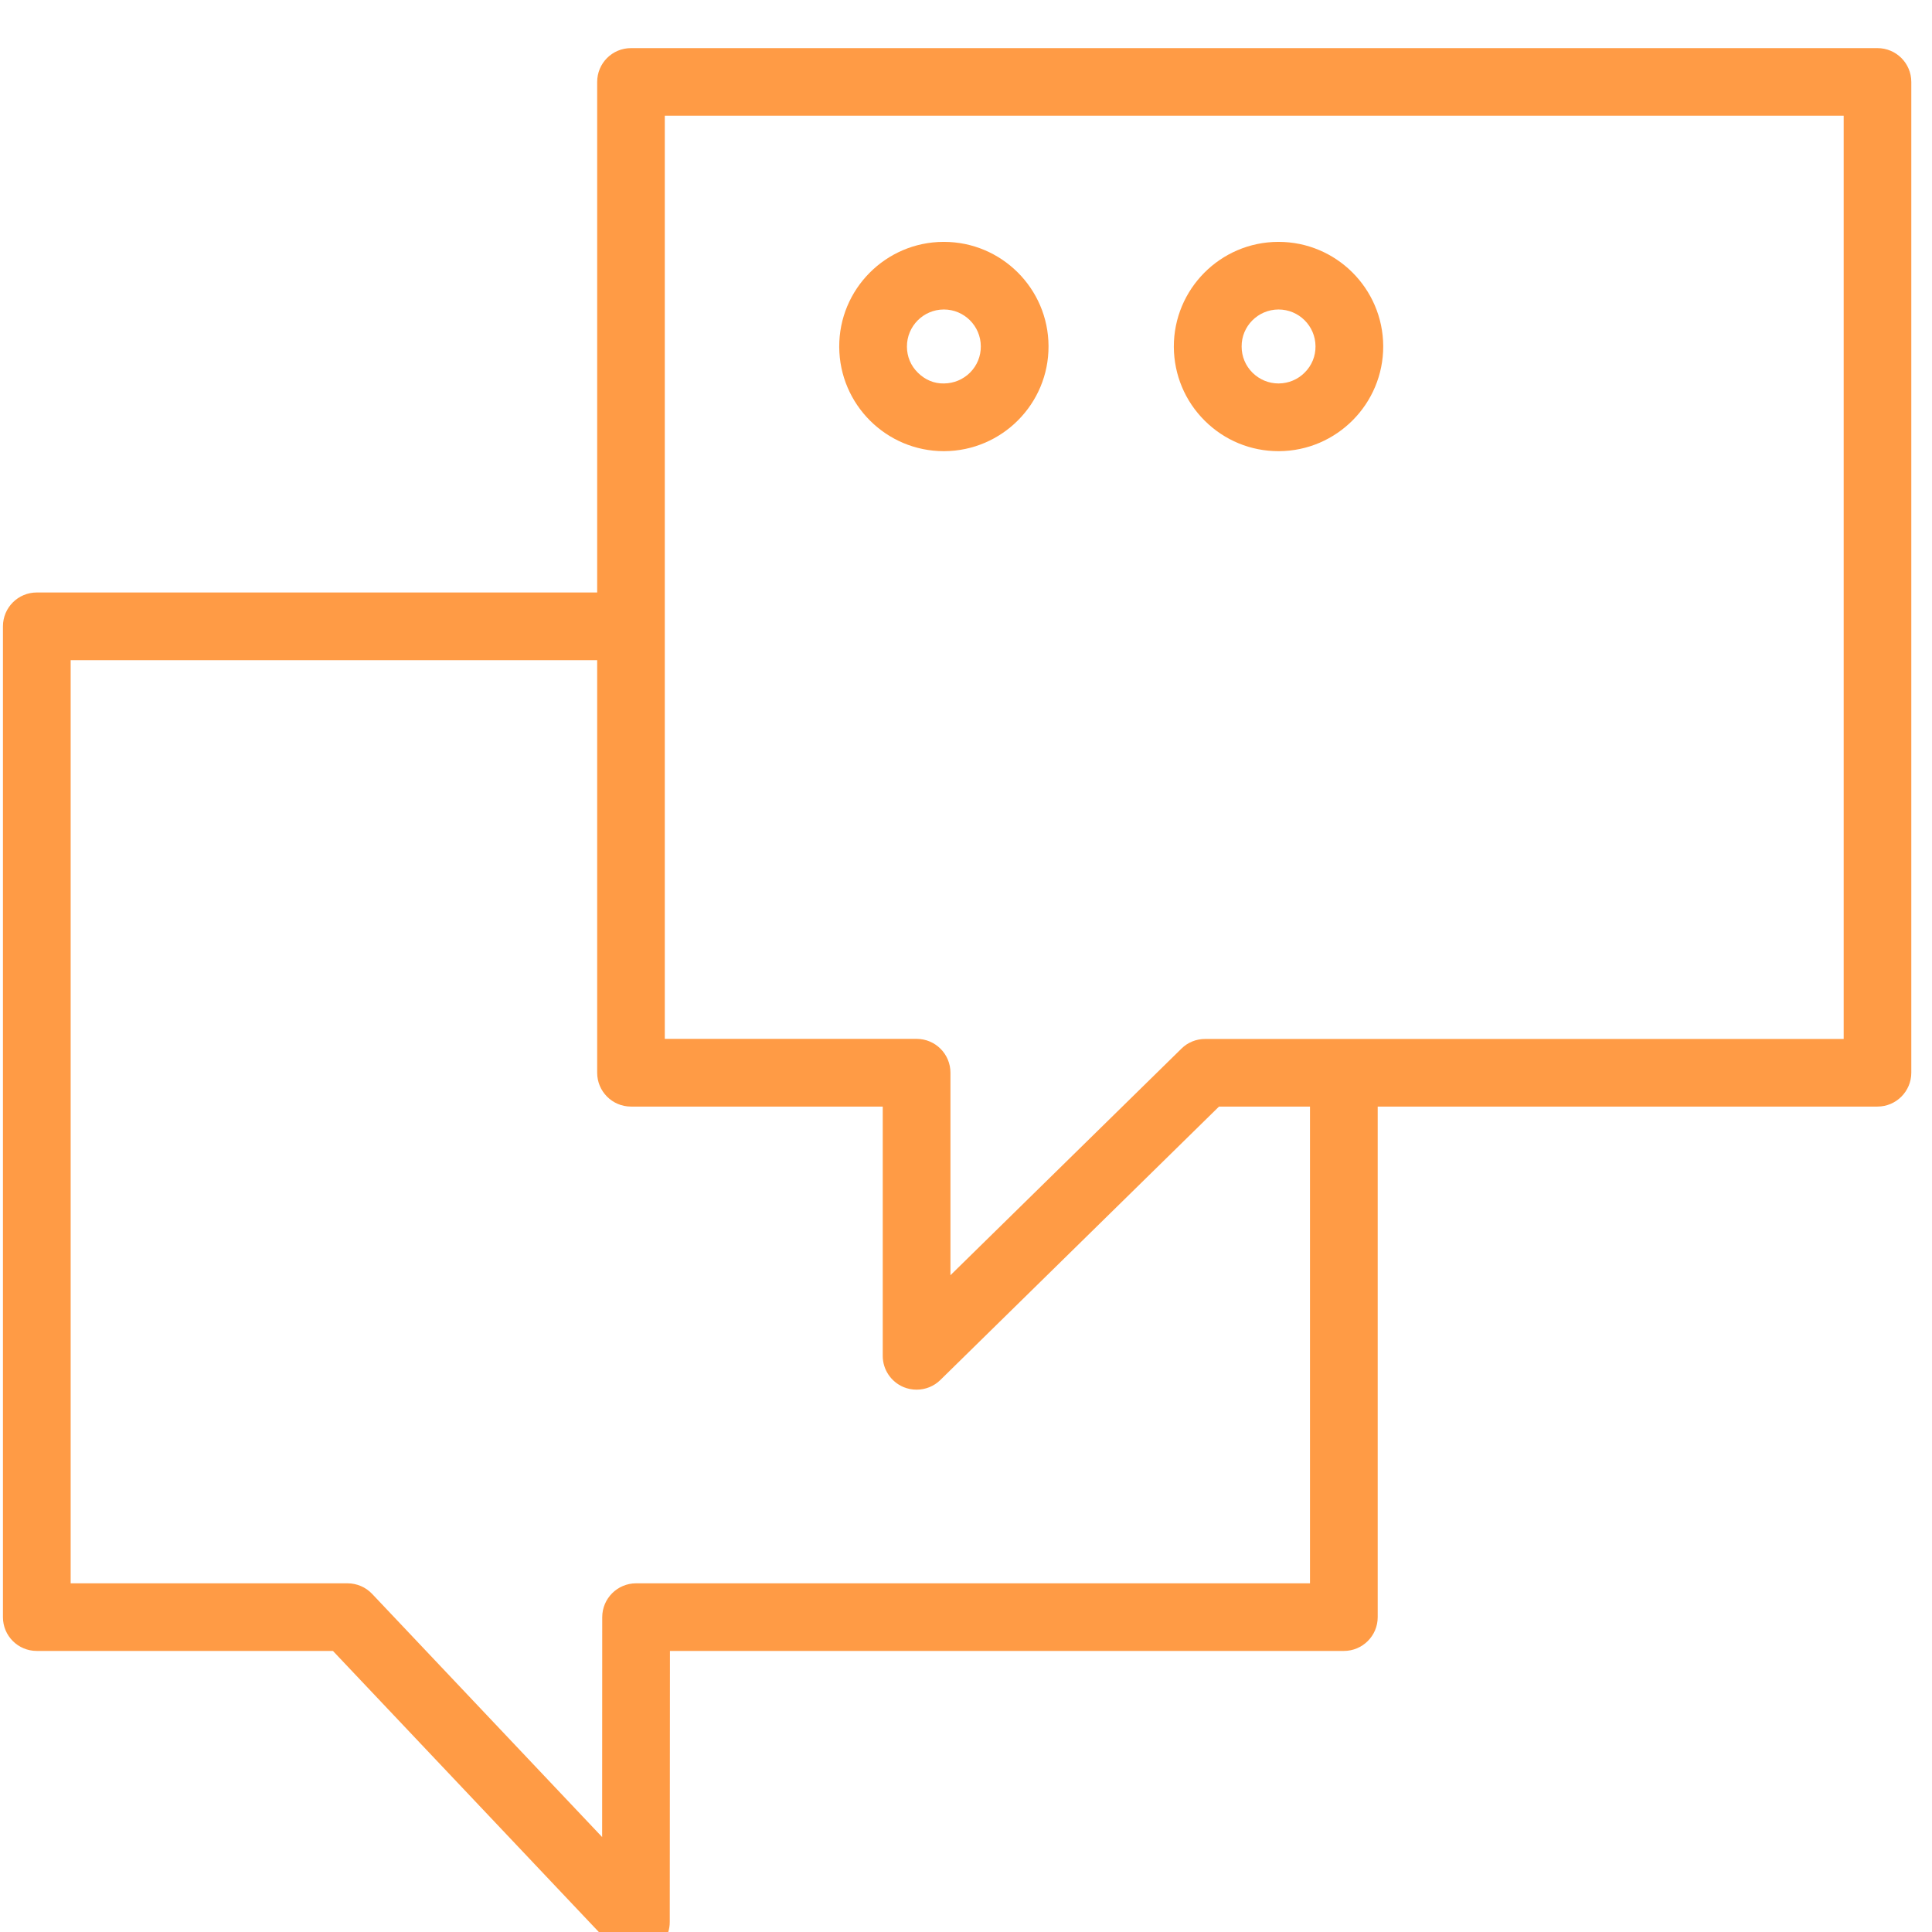 <?xml version="1.0" encoding="UTF-8"?> <svg xmlns="http://www.w3.org/2000/svg" width="21" height="21" viewBox="0 0 21 21" fill="none"> <path d="M20.407 0.523H6.859C6.655 0.523 6.491 0.687 6.491 0.891V6.44H0.4C0.196 6.44 0.032 6.605 0.032 6.808V17.578C0.032 17.781 0.196 17.945 0.4 17.945H3.619L6.645 21.144C6.716 21.219 6.813 21.259 6.912 21.259C6.958 21.259 7.004 21.251 7.048 21.233C7.188 21.178 7.28 21.043 7.28 20.892L7.282 17.945H14.607C14.81 17.945 14.975 17.781 14.975 17.578V12.028H20.407C20.61 12.028 20.775 11.863 20.775 11.66V0.891C20.775 0.687 20.61 0.523 20.407 0.523ZM14.239 17.21H6.914C6.711 17.21 6.546 17.375 6.546 17.578L6.545 19.968L4.045 17.325C3.976 17.252 3.879 17.21 3.778 17.21H0.768V7.176H6.491V11.66C6.491 11.863 6.655 12.028 6.859 12.028H9.595V14.738C9.595 14.886 9.684 15.019 9.821 15.077C9.867 15.096 9.915 15.105 9.963 15.105C10.058 15.105 10.151 15.069 10.221 15L13.25 12.028H14.239V17.21ZM20.04 11.293H13.099C13.003 11.293 12.91 11.33 12.842 11.398L10.331 13.861V11.66C10.331 11.457 10.167 11.292 9.963 11.292H7.226V1.258H20.04V11.293Z" fill="#FF9B45"></path> <path d="M10.259 4.904C10.261 4.904 10.262 4.904 10.264 4.904C10.891 4.901 11.4 4.389 11.397 3.762C11.395 3.136 10.885 2.629 10.26 2.629C10.258 2.629 10.256 2.629 10.255 2.629C9.628 2.631 9.119 3.143 9.122 3.771C9.125 4.397 9.634 4.904 10.259 4.904ZM10.258 3.364C10.258 3.364 10.259 3.364 10.26 3.364C10.48 3.364 10.66 3.543 10.661 3.764C10.662 3.872 10.62 3.973 10.545 4.049C10.469 4.125 10.368 4.167 10.261 4.168C10.153 4.171 10.053 4.127 9.977 4.051C9.9 3.976 9.858 3.875 9.858 3.768C9.857 3.546 10.036 3.365 10.258 3.364Z" fill="#FF9B45"></path> <path d="M13.897 4.904C13.899 4.904 13.9 4.904 13.902 4.904C14.529 4.901 15.037 4.389 15.035 3.762C15.032 3.136 14.523 2.629 13.897 2.629C13.896 2.629 13.894 2.629 13.893 2.629C13.265 2.631 12.757 3.143 12.759 3.771C12.761 4.074 12.88 4.36 13.096 4.574C13.311 4.787 13.595 4.904 13.897 4.904ZM13.896 3.364C13.896 3.364 13.897 3.364 13.897 3.364C14.118 3.364 14.298 3.543 14.299 3.764C14.3 3.872 14.258 3.973 14.182 4.049C14.107 4.125 14.006 4.167 13.899 4.168C13.898 4.168 13.898 4.168 13.897 4.168C13.79 4.168 13.69 4.126 13.614 4.051C13.538 3.975 13.496 3.875 13.496 3.767C13.494 3.546 13.674 3.365 13.896 3.364Z" fill="#FF9B45"></path> </svg> 